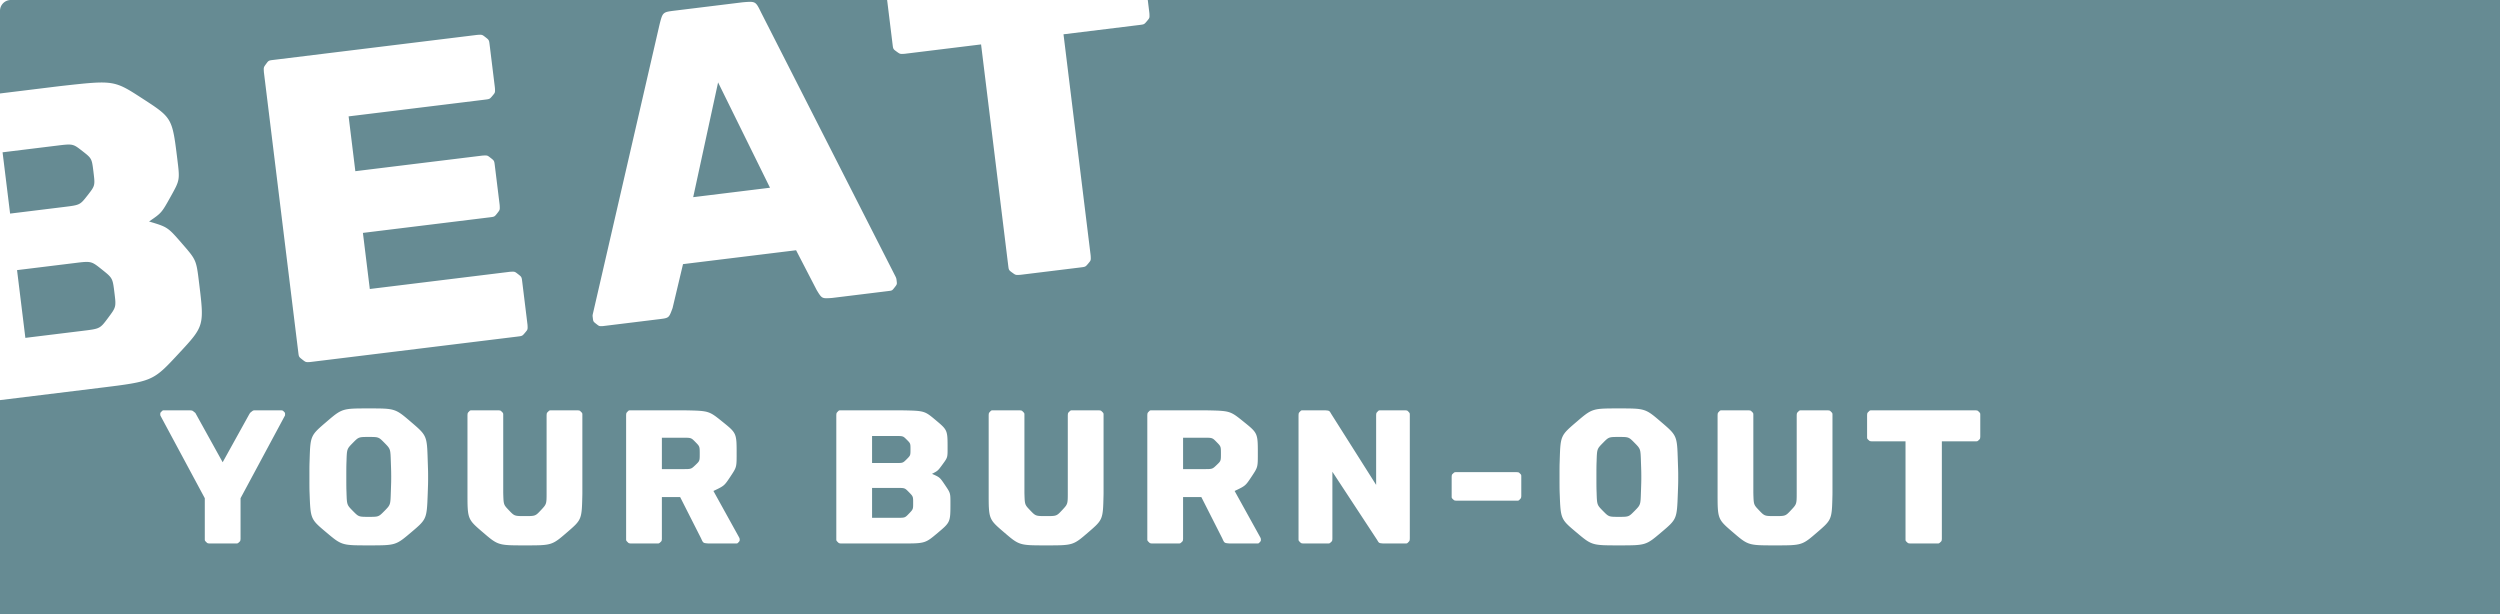 <?xml version="1.0" encoding="UTF-8"?><svg xmlns="http://www.w3.org/2000/svg" viewBox="0 0 460 113"><path d="m317.232 228 1.002 8.157c.107.874.107.874.771 1.357.59.429.59.429 1.346.392l.191-.017 13.975-1.716 4.992 40.655c.107.873.107.873.771 1.356.59.429.59.429 1.346.392l.191-.017 11.037-1.355c.874-.107.874-.107 1.401-.736.469-.559.469-.559.436-1.311l-.016-.191-4.992-40.655 13.975-1.716c.874-.107.874-.107 1.401-.736.469-.56.469-.56.436-1.311l-.016-.192-.289-2.356H614v113H154v-39.38l18.29-2.245c9.847-1.21 9.847-1.21 14.58-6.304 4.735-5.095 4.735-5.095 3.75-13.115-.506-4.129-.506-4.129-3.134-7.151-2.628-3.022-2.628-3.022-6.06-4.052 2.306-1.573 2.306-1.573 3.99-4.6 1.683-3.028 1.683-3.028 1.215-6.84-.936-7.622-.936-7.622-6.366-11.147-5.279-3.426-5.279-3.426-14.957-2.351l-.557.065L154 245.199V230a2 2 0 0 1 2-2h161.232Zm158.474 75.5h-4.795c-.385 0-.385 0-.63.262-.205.219-.205.219-.239.523l-.006.125v14.28c0 4.83 0 4.83 2.817 7.245 2.818 2.415 2.818 2.415 7.788 2.415 4.935 0 4.935 0 7.735-2.415 2.692-2.323 2.692-2.323 2.795-6.877l.005-.368v-14.28c0-.385 0-.385-.263-.648-.219-.219-.219-.219-.523-.255l-.124-.007h-4.76c-.385 0-.385 0-.648.262-.219.219-.219.219-.255.523l-.007.125v14.21c0 2.135 0 2.135-1.033 3.237-1.032 1.103-1.032 1.103-2.957 1.103-1.925 0-1.925 0-2.958-1.085-.964-1.013-.964-1.013-1.028-2.97l-.004-.285v-14.21c0-.385 0-.385-.263-.648-.219-.219-.219-.219-.523-.255l-.124-.007Zm-253.855-.35c-4.9 0-4.9 0-7.823 2.502-2.922 2.503-2.922 2.503-3.062 7.123-.03.845-.03.845-.034 2.396v1.296c.004 1.546.004 1.546.034 2.363.175 4.69.175 4.69 3.045 7.105s2.87 2.415 7.84 2.415 4.97 0 7.822-2.415c2.853-2.415 2.853-2.415 3.028-7.105.07-1.96.07-1.96.07-3.01 0-1.015 0-1.015-.07-3.045-.14-4.62-.14-4.62-3.063-7.123-2.922-2.502-2.922-2.502-7.787-2.502Zm23.835.35h-4.795c-.385 0-.385 0-.63.262-.205.219-.205.219-.239.523l-.006.125v14.28c0 4.83 0 4.83 2.817 7.245 2.818 2.415 2.818 2.415 7.788 2.415 4.935 0 4.935 0 7.735-2.415 2.692-2.323 2.692-2.323 2.795-6.877l.005-.368v-14.28c0-.385 0-.385-.263-.648-.219-.219-.219-.219-.523-.255l-.124-.007h-4.76c-.385 0-.385 0-.648.262-.219.219-.219.219-.255.523l-.007.125v14.21c0 2.135 0 2.135-1.033 3.237-1.032 1.103-1.032 1.103-2.957 1.103-1.925 0-1.925 0-2.958-1.085-.964-1.013-.964-1.013-1.028-2.97l-.004-.285v-14.21c0-.385 0-.385-.263-.648-.219-.219-.219-.219-.523-.255l-.124-.007Zm95.9 0h-4.795c-.385 0-.385 0-.63.262-.205.219-.205.219-.239.523l-.006.125v14.28c0 4.83 0 4.83 2.817 7.245 2.818 2.415 2.818 2.415 7.788 2.415 4.935 0 4.935 0 7.735-2.415 2.692-2.323 2.692-2.323 2.795-6.877l.005-.368v-14.28c0-.385 0-.385-.263-.648-.219-.219-.219-.219-.523-.255l-.124-.007h-4.76c-.385 0-.385 0-.648.262-.219.219-.219.219-.255.523l-.007.125v14.21c0 2.135 0 2.135-1.033 3.237-1.032 1.103-1.032 1.103-2.957 1.103-1.925 0-1.925 0-2.958-1.085-.964-1.013-.964-1.013-1.028-2.97l-.004-.285v-14.21c0-.385 0-.385-.263-.648-.219-.219-.219-.219-.523-.255l-.124-.007Zm110.285-.35c-4.9 0-4.9 0-7.823 2.502-2.922 2.503-2.922 2.503-3.062 7.123-.03.845-.03.845-.034 2.396v1.296c.004 1.546.004 1.546.034 2.363.175 4.69.175 4.69 3.045 7.105s2.87 2.415 7.84 2.415 4.97 0 7.822-2.415c2.853-2.415 2.853-2.415 3.028-7.105.07-1.96.07-1.96.07-3.01 0-1.015 0-1.015-.07-3.045-.14-4.62-.14-4.62-3.063-7.123-2.922-2.502-2.922-2.502-7.787-2.502Zm-76.265.35h-9.625c-.385 0-.385 0-.63.262-.205.219-.205.219-.239.523l-.006.125v22.715c0 .35 0 .35.262.612.219.219.219.219.498.255l.115.008h4.795c.385 0 .385 0 .647-.245.219-.205.219-.205.255-.506l.008-.124v-7.665h3.36l3.85 7.595c.385.866.385.866 1.27.938l.165.007h4.935c.315 0 .315 0 .525-.228.21-.227.21-.227.21-.507 0-.132 0-.132-.06-.283l-.045-.102-4.725-8.54c1.995-.945 1.995-.945 3.132-2.66 1.138-1.715 1.138-1.715 1.138-4.165 0-3.815 0-3.815-2.608-5.915-2.489-2.005-2.489-2.005-6.812-2.096l-.415-.004Zm141.855 0h-19.005c-.385 0-.385 0-.648.262-.219.219-.219.219-.255.523l-.007.125v3.92c0 .385 0 .385.262.63.219.204.219.204.523.238l.125.007h6.16v17.92c0 .385 0 .385.262.63.219.204.219.204.523.238l.125.007h4.865c.385 0 .385 0 .647-.245.219-.205.219-.205.255-.506l.008-.124v-17.92h6.16c.385 0 .385 0 .647-.245.219-.205.219-.205.255-.506l.008-.124v-3.92c0-.385 0-.385-.263-.648-.219-.219-.219-.219-.523-.255l-.124-.007Zm-119.7 0h-3.955c-.385 0-.385 0-.63.262-.205.219-.205.219-.239.523l-.006.125v22.715c0 .35 0 .35.262.612.219.219.219.219.498.255l.115.008h4.445c.385 0 .385 0 .647-.245.219-.205.219-.205.255-.506l.008-.124v-12.32l8.225 12.53c.346.598.346.598 1.033.658l.157.007h3.955c.385 0 .385 0 .63-.263.204-.219.204-.219.238-.522l.007-.125v-22.68c0-.385 0-.385-.245-.648-.205-.219-.205-.219-.506-.255l-.124-.007h-4.445c-.385 0-.385 0-.63.262-.205.219-.205.219-.239.523l-.006.125v12.81l-8.26-13.055c-.347-.599-.347-.599-1.034-.659l-.156-.006Zm-208.915 0h-4.62c-.28 0-.28 0-.508.227-.227.228-.227.228-.227.508a.5.5 0 0 0 .059.295l.046.09 8.085 15.05v7.455c0 .35 0 .35.262.612.219.219.219.219.498.255l.115.008h4.795c.385 0 .385 0 .647-.245.219-.205.219-.205.255-.506l.008-.124v-7.455l8.085-15.05c.105-.175.105-.175.105-.385 0-.28 0-.28-.228-.508-.182-.182-.182-.182-.398-.218l-.11-.01h-4.62c-.49 0-.49 0-.804.246-.252.196-.252.196-.392.414l-.063.11-4.865 8.786-4.865-8.785c-.14-.28-.14-.28-.455-.525-.263-.205-.263-.205-.647-.239l-.158-.006Zm90.86 0h-9.625c-.385 0-.385 0-.63.262-.205.219-.205.219-.239.523l-.006.125v22.715c0 .35 0 .35.262.612.219.219.219.219.498.255l.115.008h4.795c.385 0 .385 0 .647-.245.219-.205.219-.205.255-.506l.008-.124v-7.665h3.36l3.85 7.595c.385.866.385.866 1.27.938l.165.007h4.935c.315 0 .315 0 .525-.228.21-.227.21-.227.21-.507 0-.132 0-.132-.06-.283l-.045-.102-4.725-8.54c1.995-.945 1.995-.945 3.132-2.66 1.138-1.715 1.138-1.715 1.138-4.165 0-3.815 0-3.815-2.608-5.915-2.489-2.005-2.489-2.005-6.812-2.096l-.415-.004Zm39.865 0h-10.815c-.385 0-.385 0-.63.262-.205.219-.205.219-.239.523l-.006.125v22.715c0 .35 0 .35.262.612.219.219.219.219.498.255l.115.008h11.13c4.34 0 4.34 0 6.667-1.96 2.328-1.96 2.328-1.96 2.328-5.495 0-1.82 0-1.82-.98-3.273-.98-1.452-.98-1.452-2.415-2.082 1.085-.56 1.085-.56 1.977-1.785.893-1.225.893-1.225.893-2.905 0-3.36 0-3.36-2.17-5.18-2.072-1.738-2.072-1.738-6.216-1.817l-.4-.003Zm-.42 14.28c1.33 0 1.33 0 2.1.787.77.788.77.788.77 1.978 0 1.155 0 1.155-.753 1.942-.752.788-.752.788-2.117.788h-4.69v-5.495h4.69Zm132.72-9.38c1.82 0 1.82 0 2.905 1.102 1.085 1.103 1.085 1.103 1.155 3.378.064 1.796.064 1.796.07 2.681v.154c0 .875 0 .875-.07 2.905-.07 2.275-.07 2.275-1.155 3.377-1.085 1.103-1.085 1.103-2.905 1.103-1.855 0-1.855 0-2.94-1.103-1.085-1.102-1.085-1.102-1.155-3.377-.032-.923-.032-.923-.035-2.569v-.666c.003-1.615.003-1.615.035-2.505.07-2.275.07-2.275 1.155-3.378 1.085-1.102 1.085-1.102 2.94-1.102Zm-230.02 0c1.82 0 1.82 0 2.905 1.102 1.085 1.103 1.085 1.103 1.155 3.378.064 1.796.064 1.796.07 2.681v.154c0 .875 0 .875-.07 2.905-.07 2.275-.07 2.275-1.155 3.377-1.085 1.103-1.085 1.103-2.905 1.103-1.855 0-1.855 0-2.94-1.103-1.085-1.102-1.085-1.102-1.155-3.377-.032-.923-.032-.923-.035-2.569v-.666c.003-1.615.003-1.615.035-2.505.07-2.275.07-2.275 1.155-3.378 1.085-1.102 1.085-1.102 2.94-1.102Zm211.19 6.475h-11.025c-.385 0-.385 0-.648.245-.219.204-.219.204-.255.505l-.007.125v3.5c0 .385 0 .385.262.63.219.204.219.204.523.238l.125.007h11.025c.385 0 .385 0 .63-.263.196-.21.196-.21.235-.476l.01-.136v-3.5c0-.385 0-.385-.245-.63-.205-.205-.205-.205-.506-.239l-.124-.006Zm-57.47-6.335c1.505 0 1.505 0 2.292.805.788.805.788.805.788 2.135 0 1.33 0 1.33-.788 2.082-.787.753-.787.753-2.292.753h-3.885v-5.775h3.885Zm-95.9 0c1.505 0 1.505 0 2.292.805.788.805.788.805.788 2.135 0 1.33 0 1.33-.788 2.082-.787.753-.787.753-2.292.753h-3.885v-5.775h3.885Zm39.165-.315c1.33 0 1.33 0 2.012.682.683.683.683.683.683 1.768 0 1.12 0 1.12-.7 1.82s-.7.7-1.995.7h-4.375v-4.97h4.375Zm-76.872-73.818-.191.016-37.479 4.602c-.873.107-.873.107-1.356.77-.429.59-.429.59-.392 1.346l.017.192 6.327 51.533c.098.794.098.794.766 1.316.595.465.595.465 1.288.44l.175-.015 38.114-4.68c.873-.107.873-.107 1.4-.736.469-.559.469-.559.436-1.311l-.016-.191-.965-7.861c-.107-.874-.107-.874-.776-1.396-.594-.464-.594-.464-1.35-.431l-.192.016-25.727 3.159-1.267-10.323 23.345-2.866c.873-.107.873-.107 1.395-.776.465-.594.465-.594.432-1.35l-.016-.192-.888-7.226c-.107-.873-.107-.873-.775-1.396-.595-.464-.595-.464-1.351-.43l-.192.015-23.344 2.866-1.238-10.084 25.091-3.08c.874-.108.874-.108 1.4-.737.47-.559.47-.559.437-1.311l-.016-.191-.965-7.861c-.108-.874-.108-.874-.776-1.396-.595-.464-.595-.464-1.35-.431Zm-69.204 43.188c1.966 1.572 1.966 1.572 2.297 4.272.322 2.62.322 2.62-1.166 4.617-1.487 1.996-1.487 1.996-4.584 2.376l-10.64 1.306-1.531-12.466 10.64-1.306c3.017-.37 3.017-.37 4.984 1.201Zm118.06-49.19-.214.022-12.387 1.52c-2.274.28-2.274.28-2.843 2.48l-.05.213-12.252 53.17c-.05.248-.05.248.008.724.078.635.078.635.658 1.088.507.396.507.396 1.057.386l.158-.011 10.322-1.267c1.794-.22 1.794-.22 2.413-1.867l.072-.212 1.913-8.053 20.804-2.554 3.804 7.35c.95 1.553.95 1.553 2.693 1.437l.221-.02 10.323-1.268c.635-.078.635-.078 1.088-.658.453-.58.453-.58.375-1.214-.047-.382-.047-.382-.126-.604l-.042-.101-24.75-48.626c-1.028-2.105-1.028-2.105-3.245-1.935Zm-121.664 27.387c1.738 1.358 1.738 1.358 2.04 3.82.312 2.54.312 2.54-1.08 4.324-1.394 1.783-1.394 1.783-4.332 2.143l-9.925 1.22-1.385-11.276 9.926-1.219c3.017-.37 3.017-.37 4.756.988Zm116.972-12.63 9.553 19.38-14.133 1.736 4.58-21.116Z" style="mix-blend-mode:darken" transform="translate(-154 -228)" fill="#003F4C" fill-rule="evenodd" fill-opacity=".6"/></svg>